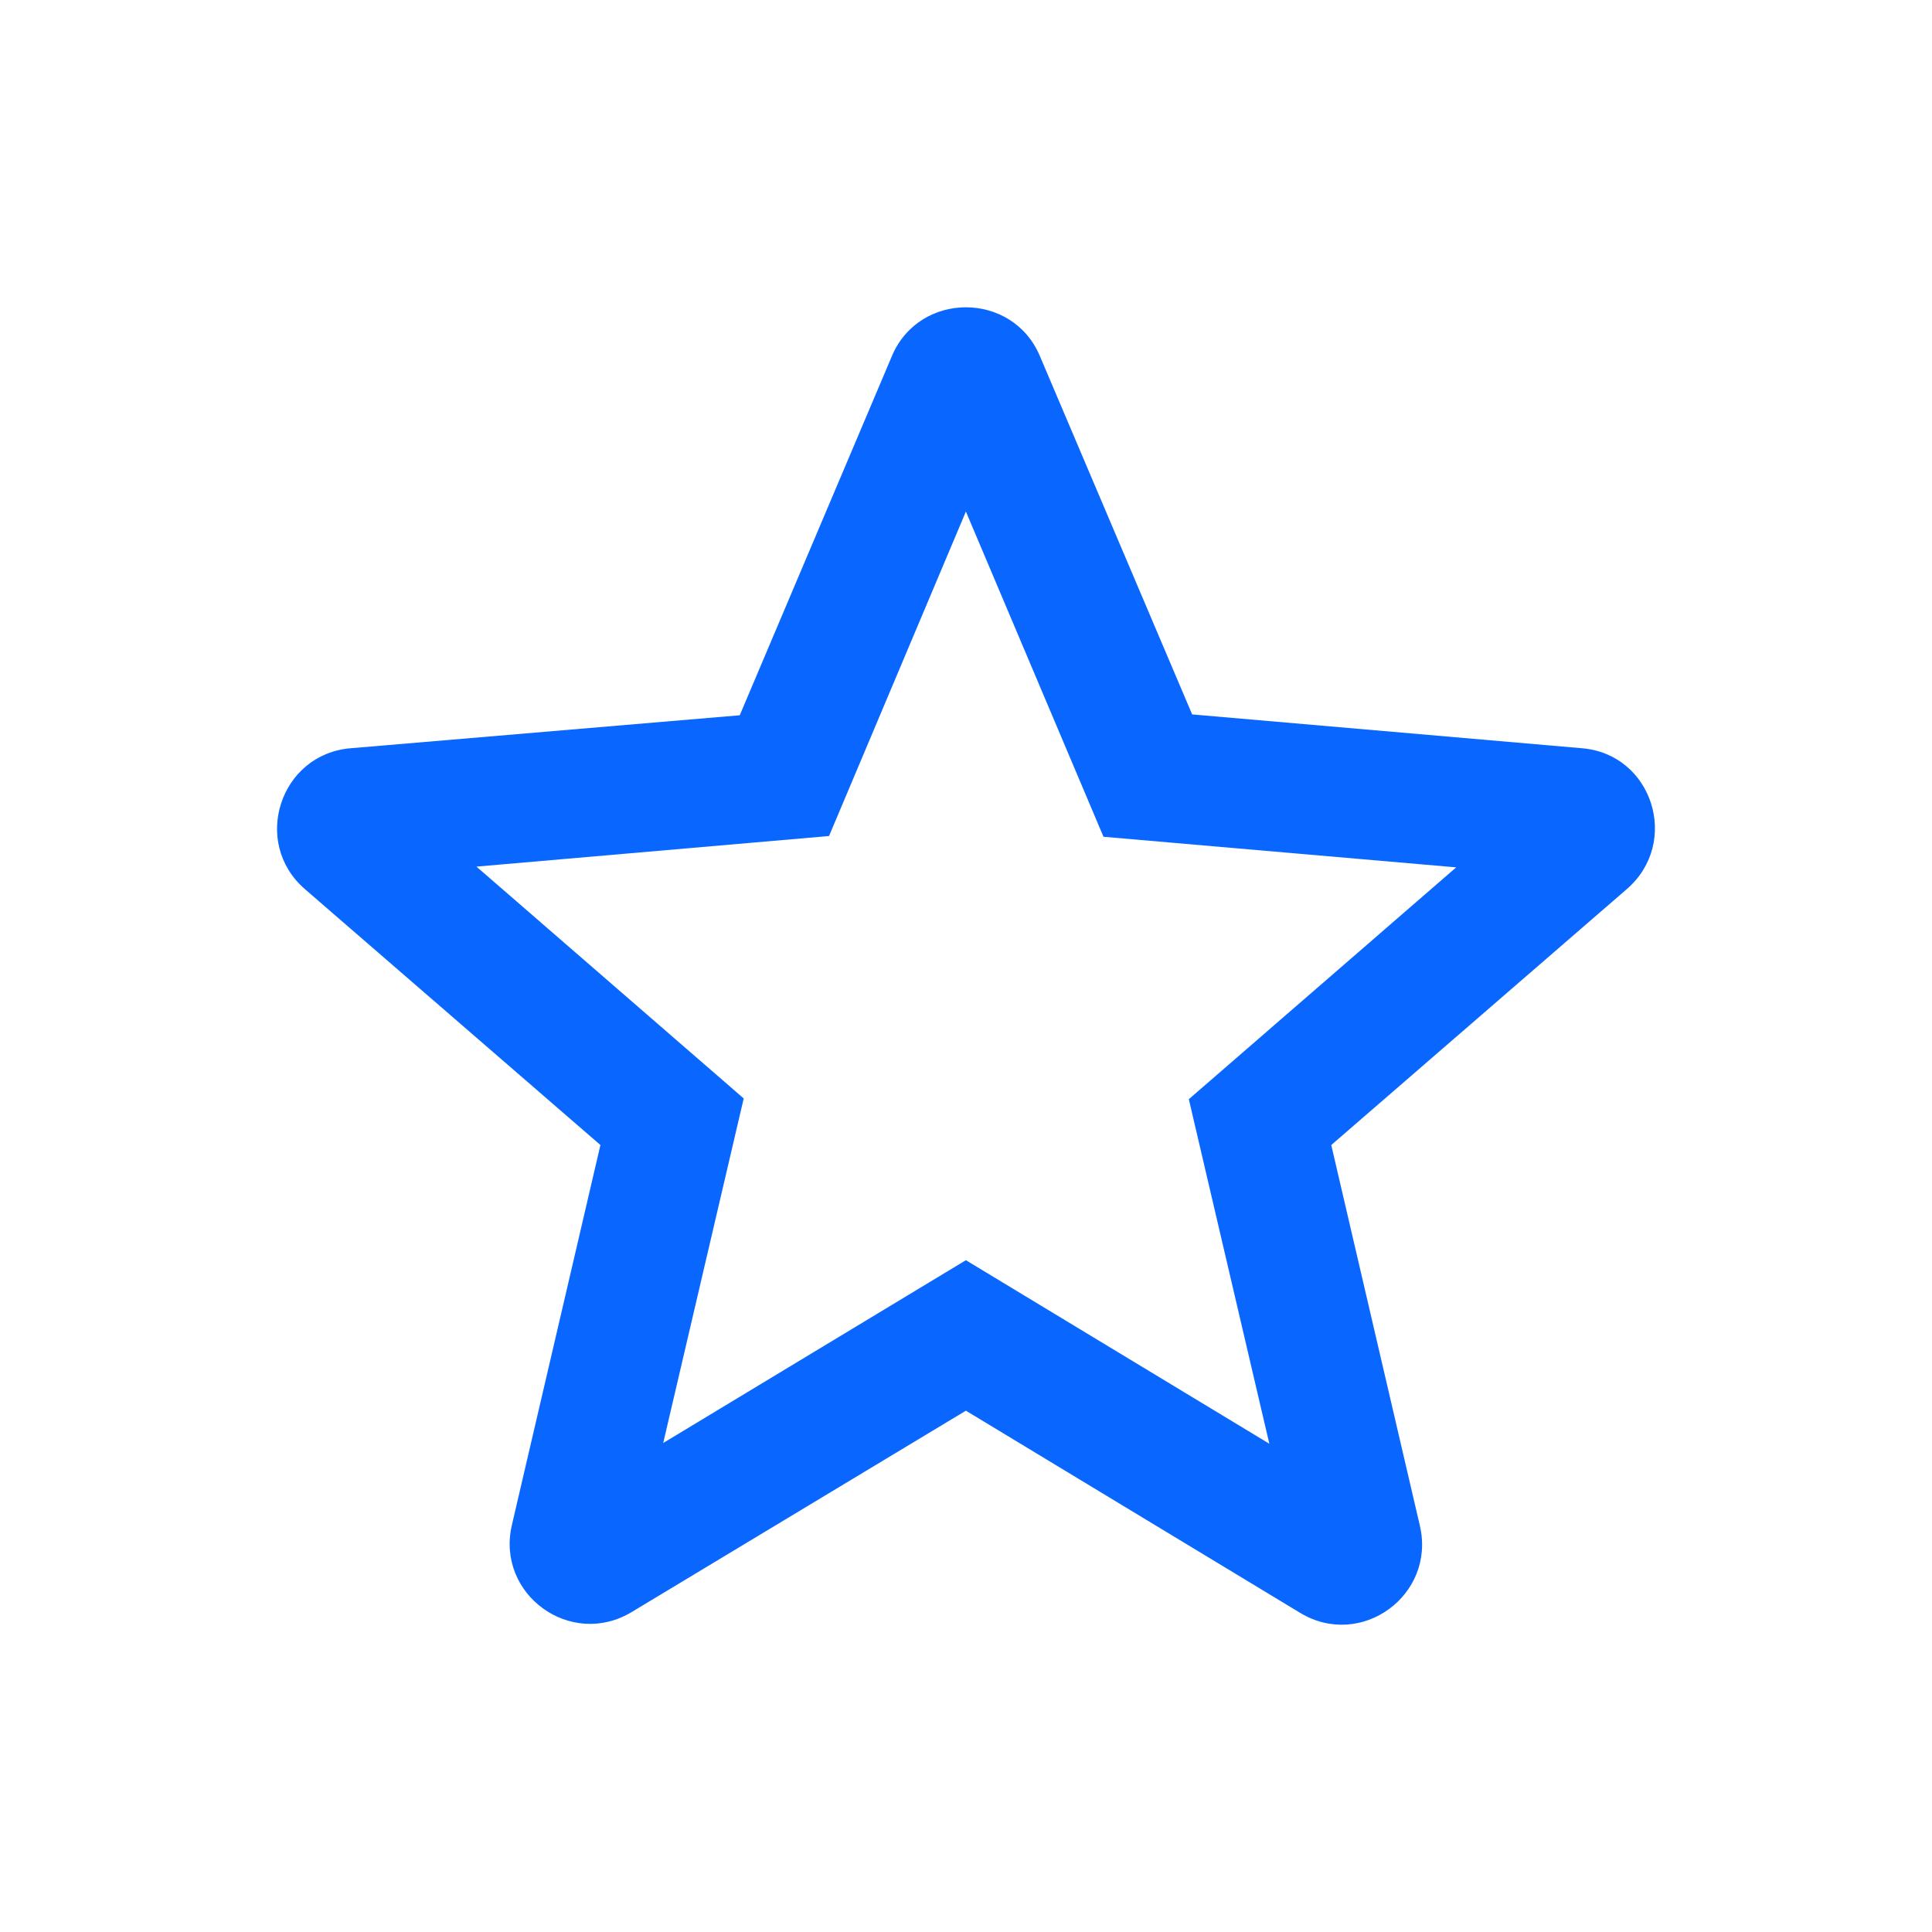 <svg width="18" height="18" viewBox="0 0 18 18" fill="none" xmlns="http://www.w3.org/2000/svg">
<g id="icon/toggle/star_border_24px">
<path id="icon/toggle/star_border_24px_2" d="M8.309 3.319C8.564 2.711 9.434 2.711 9.689 3.319L11.107 6.656L14.737 6.971C15.396 7.024 15.659 7.849 15.156 8.284L12.403 10.668L13.229 14.216C13.378 14.861 12.681 15.371 12.112 15.026L8.999 13.143L5.887 15.018C5.317 15.363 4.619 14.854 4.769 14.209L5.594 10.668L2.841 8.284C2.339 7.849 2.609 7.024 3.269 6.971L6.892 6.664L8.309 3.319ZM7.724 7.789L4.439 8.074L6.929 10.234L6.179 13.444L8.999 11.741L11.826 13.451L11.076 10.241L13.567 8.081L10.281 7.796L8.999 4.766L7.724 7.789Z" fill="#0967FF"/>
</g>
</svg>
